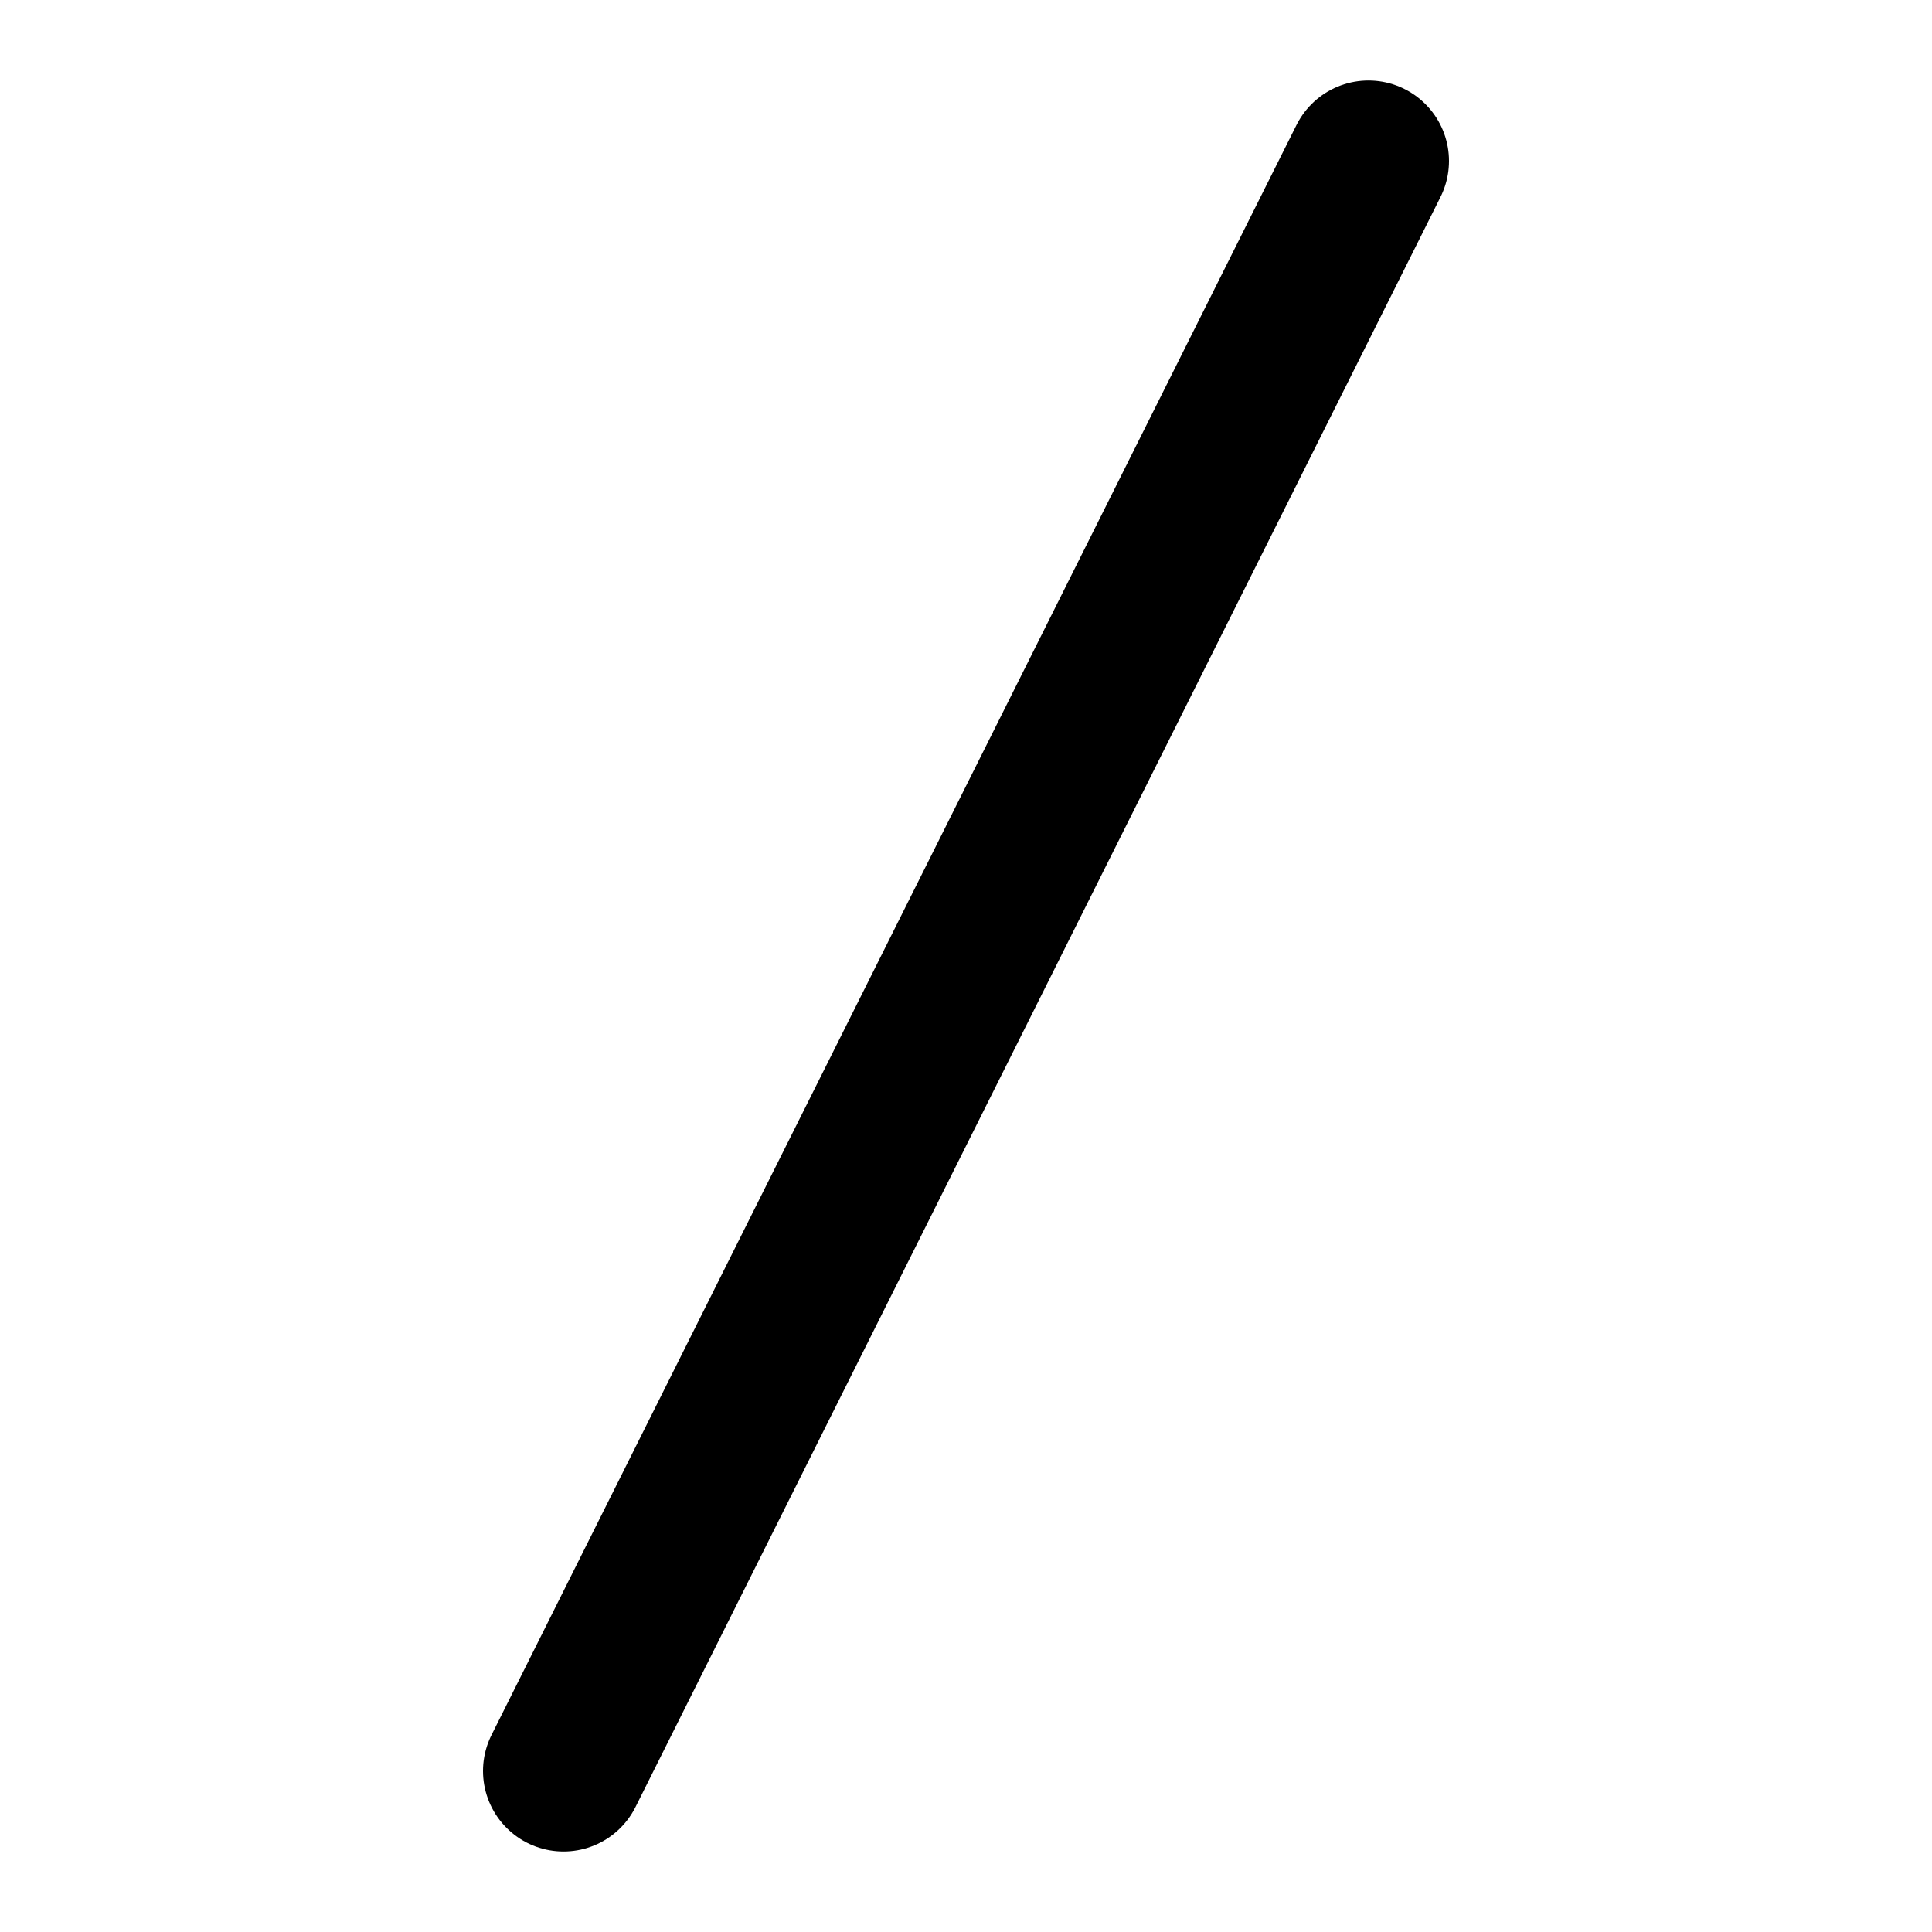 <?xml version="1.0" encoding="utf-8"?>
<svg width="800px" height="800px" viewBox="0 0 24 24" fill="none" xmlns="http://www.w3.org/2000/svg">
<path d="M7 22L17 2" stroke="#000000" stroke-width="2" stroke-linecap="round" stroke-linejoin="round"/>
</svg>
